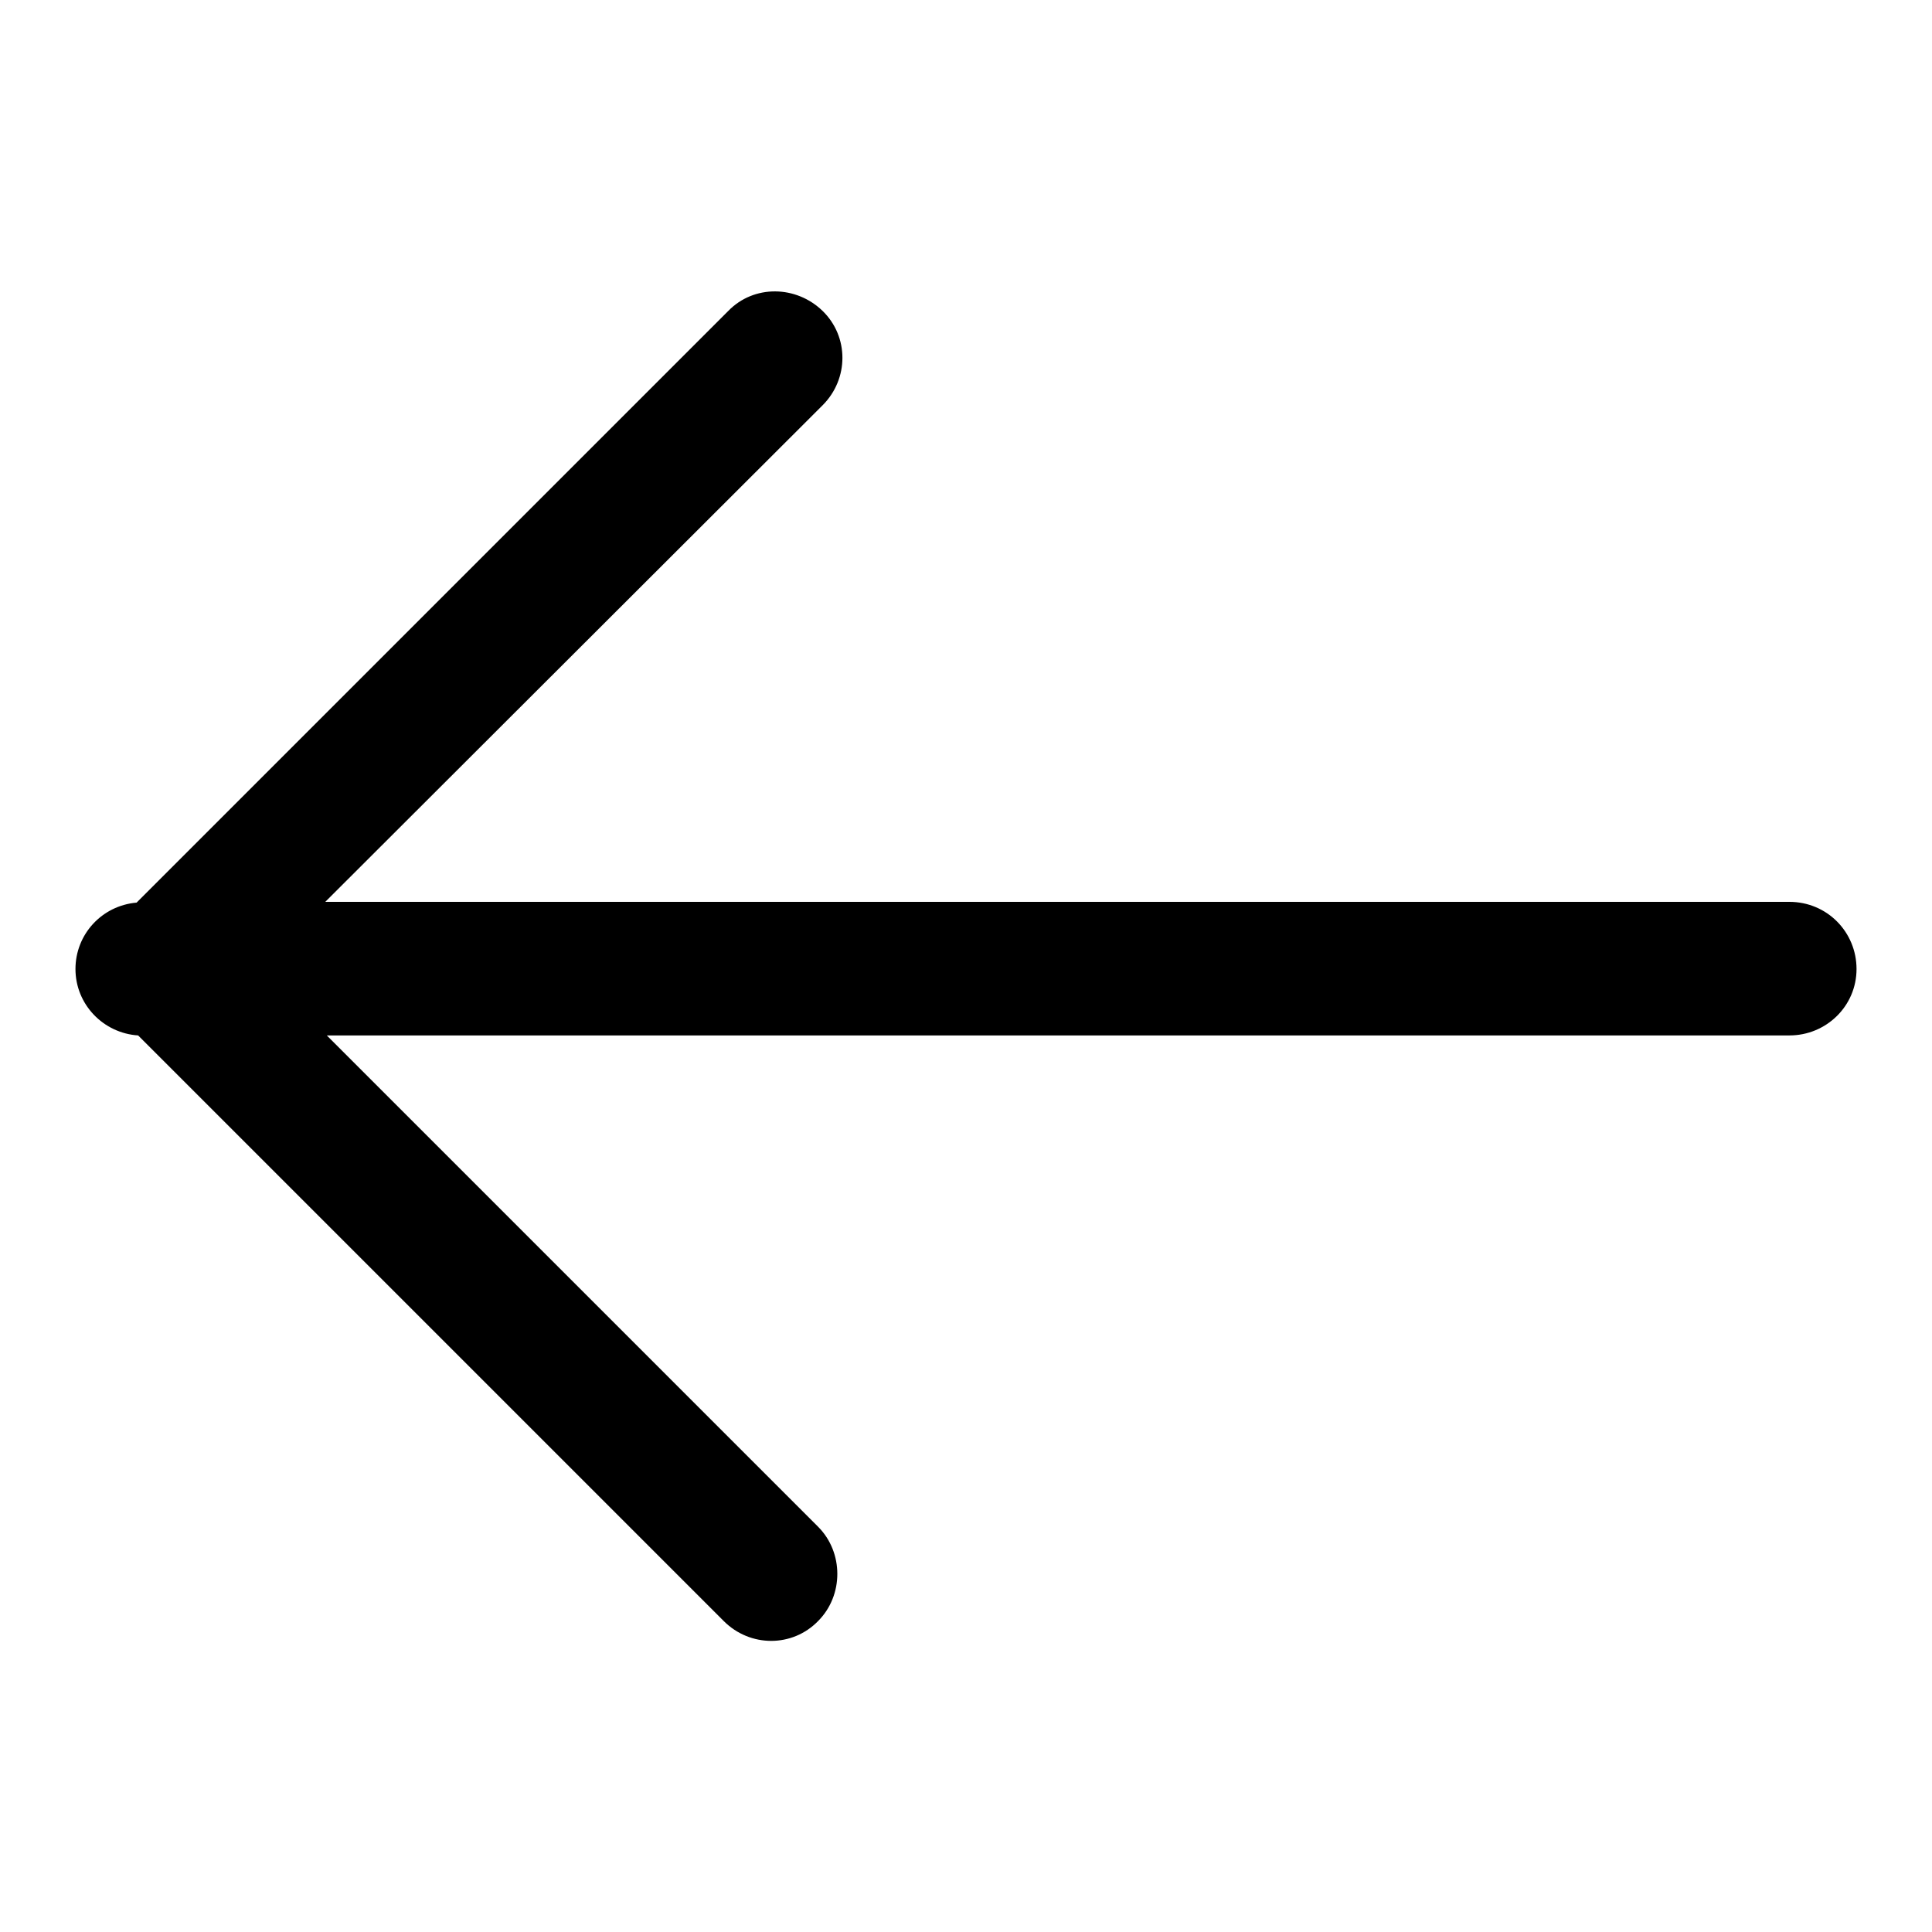 <?xml version="1.0" encoding="utf-8"?>
<!-- Svg Vector Icons : http://www.onlinewebfonts.com/icon -->
<!DOCTYPE svg PUBLIC "-//W3C//DTD SVG 1.1//EN" "http://www.w3.org/Graphics/SVG/1.1/DTD/svg11.dtd">
<svg version="1.1" xmlns="http://www.w3.org/2000/svg" xmlns:xlink="http://www.w3.org/1999/xlink" x="0px" y="0px" viewBox="0 0 256 256" enable-background="new 0 0 256 256" xml:space="preserve">
<g><g><path fill="#000000" d="M237.1,119.5h-194L109,53.7c3.5-3.5,3.5-9.1,0-12.5c-3.5-3.4-9.1-3.5-12.5,0l-78.4,78.4c-4.6,0.4-8.1,4.2-8.1,8.8c0,4.7,3.7,8.5,8.3,8.8l77.6,77.6c3.5,3.5,9.1,3.5,12.5,0c3.4-3.4,3.4-9.1,0-12.5l-65.1-65.1h193.8c4.9,0,8.9-3.9,8.9-8.8C246,123.5,242.1,119.5,237.1,119.5z"/></g></g>
</svg>
